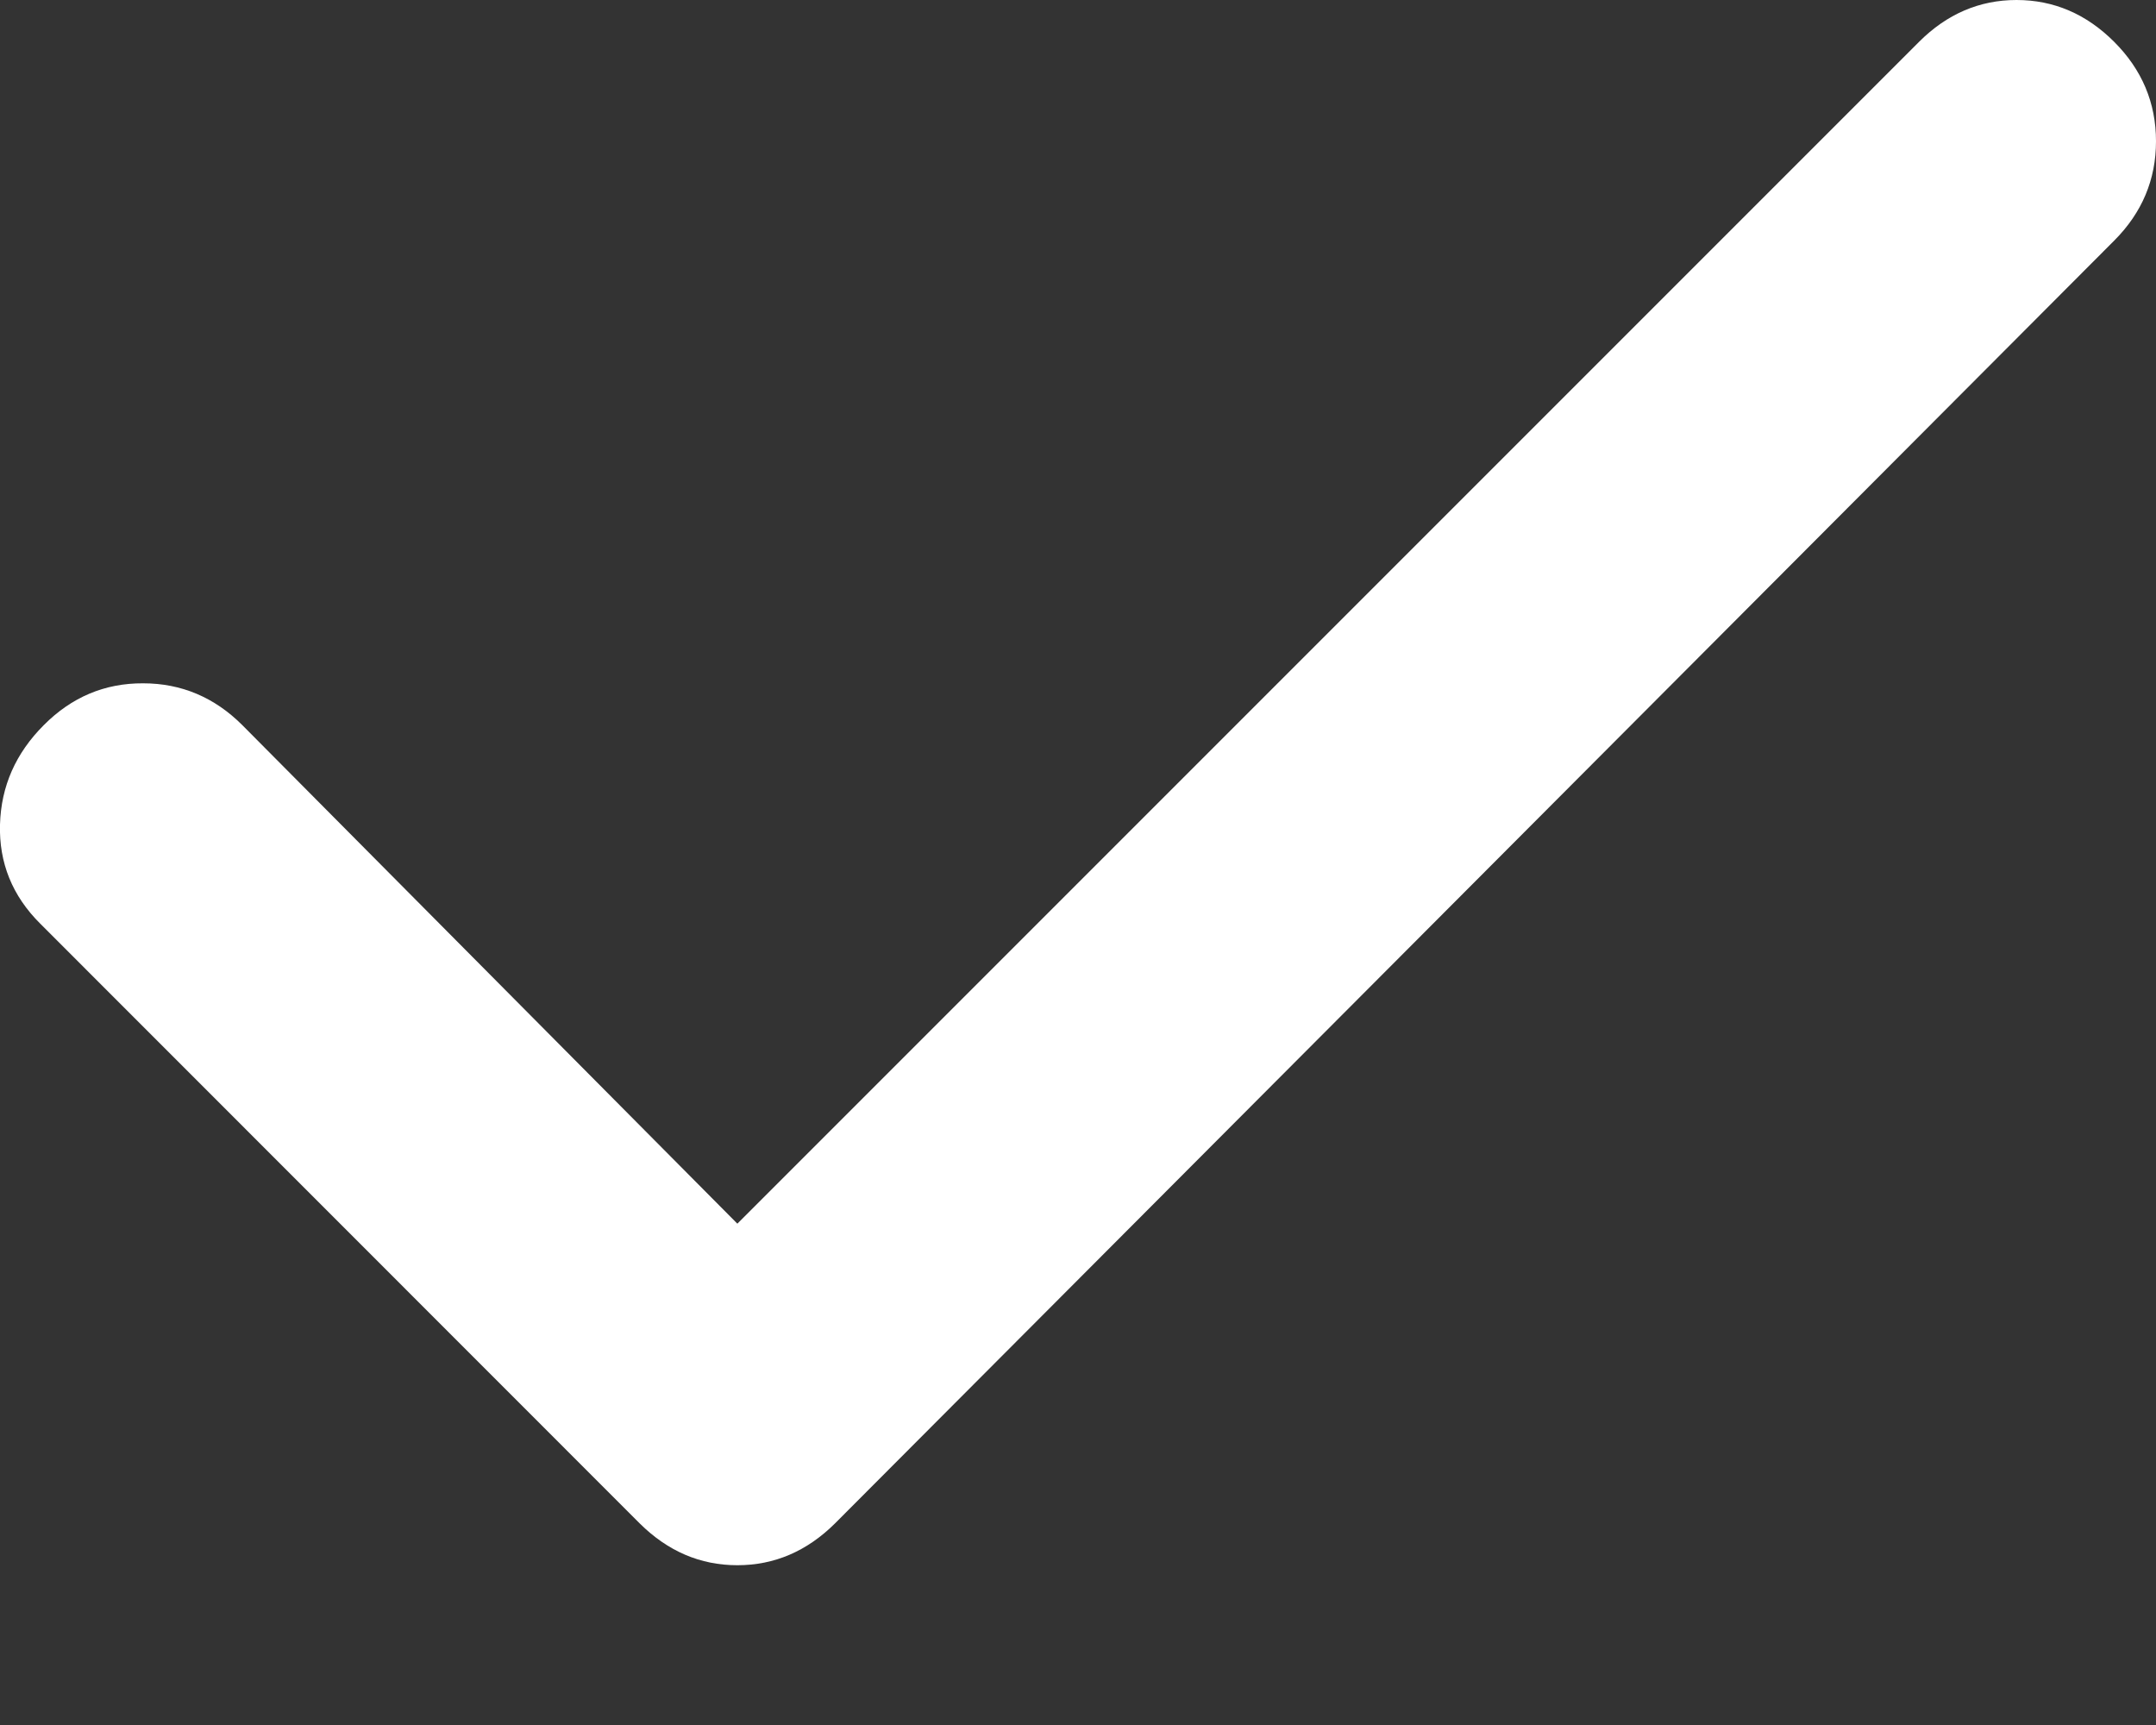 <?xml version="1.0" encoding="UTF-8"?> <svg xmlns="http://www.w3.org/2000/svg" width="10" height="8" viewBox="0 0 10 8" fill="none"><rect x="0" y="0" width="10" height="8" fill="#333333" stroke="none"/><path d="M3.42 5.675L8.901 0.194C9.03 0.065 9.181 0 9.353 0C9.526 0 9.677 0.065 9.806 0.194C9.935 0.323 10 0.477 10 0.655C10 0.833 9.935 0.987 9.806 1.116L3.873 7.065C3.743 7.194 3.592 7.259 3.42 7.259C3.248 7.259 3.097 7.194 2.967 7.065L0.187 4.284C0.057 4.155 -0.005 4.001 0 3.824C0.005 3.646 0.073 3.493 0.203 3.363C0.332 3.233 0.486 3.168 0.664 3.169C0.841 3.169 0.995 3.234 1.124 3.363L3.42 5.675Z" fill="white"></path></svg> 